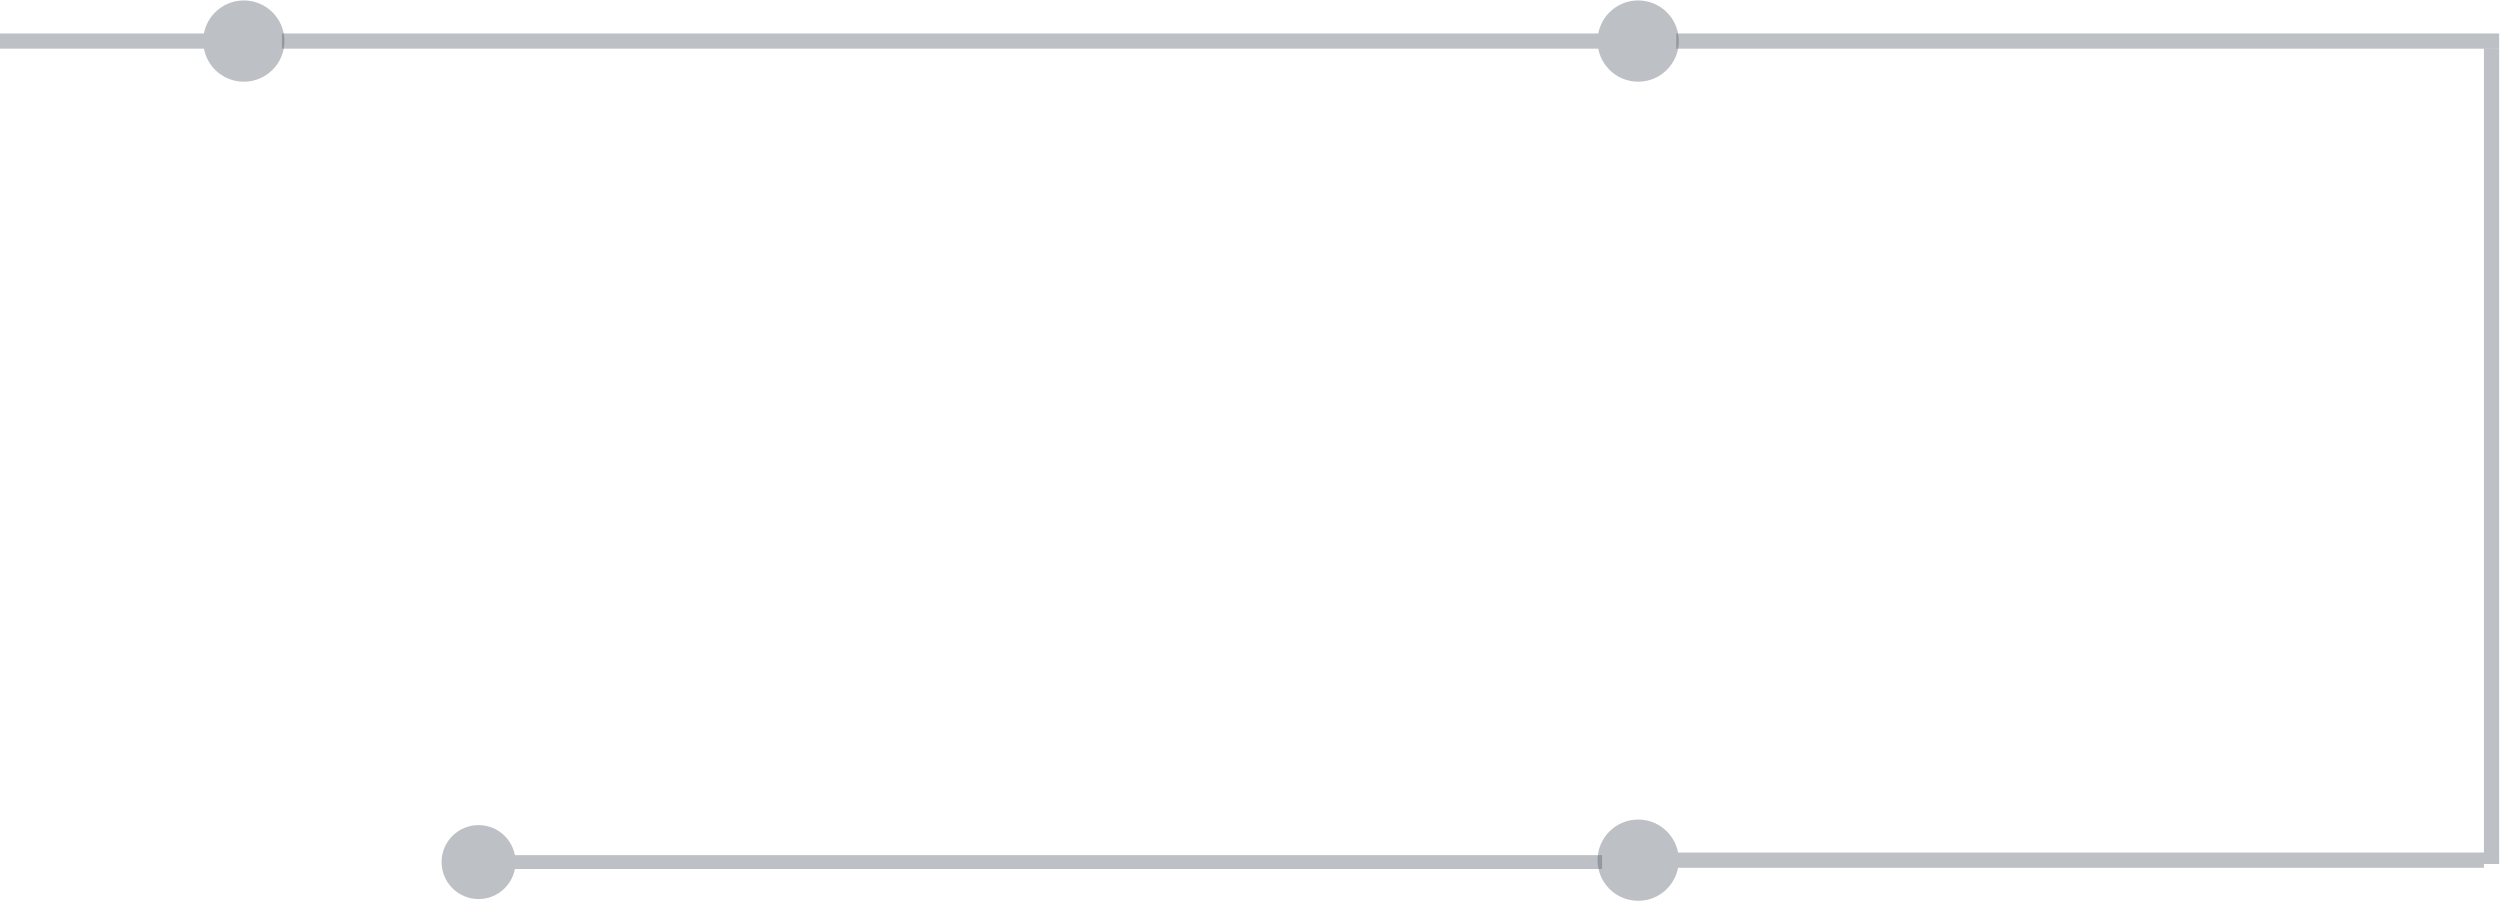 <?xml version="1.0" encoding="UTF-8"?> <svg xmlns="http://www.w3.org/2000/svg" width="426" height="154" viewBox="0 0 426 154" fill="none"><path opacity="0.35" d="M34.623 7C34.623 10.824 37.723 13.925 41.547 13.925C45.371 13.925 48.471 10.824 48.471 7C48.471 3.176 45.371 0.076 41.547 0.076C37.723 0.076 34.623 3.176 34.623 7ZM0 8.298L41.547 8.298V5.702L0 5.702L0 8.298Z" fill="#434F5D"></path><path opacity="0.35" d="M272.22 7C272.22 10.824 275.32 13.925 279.144 13.925C282.968 13.925 286.069 10.824 286.069 7C286.069 3.176 282.968 0.076 279.144 0.076C275.32 0.076 272.22 3.176 272.22 7ZM48.039 8.298H279.144V5.702H48.039V8.298Z" fill="#434F5D"></path><path opacity="0.35" d="M285.637 7L425.858 7" stroke="#434F5D" stroke-width="2.597"></path><path opacity="0.35" d="M424.559 147.221V8.298" stroke="#434F5D" stroke-width="2.597"></path><path opacity="0.35" d="M272.22 146.572C272.22 150.397 275.32 153.497 279.145 153.497C282.969 153.497 286.069 150.397 286.069 146.572C286.069 142.748 282.969 139.648 279.145 139.648C275.32 139.648 272.22 142.748 272.22 146.572ZM279.145 147.871H423.266V145.274H279.145V147.871Z" fill="#434F5D"></path><path opacity="0.35" d="M75.244 146.896C75.244 150.377 78.066 153.199 81.547 153.199C85.028 153.199 87.849 150.377 87.849 146.896C87.849 143.416 85.028 140.594 81.547 140.594C78.066 140.594 75.244 143.416 75.244 146.896ZM81.547 148.078H273V145.715H81.547V148.078Z" fill="#434F5D"></path></svg> 